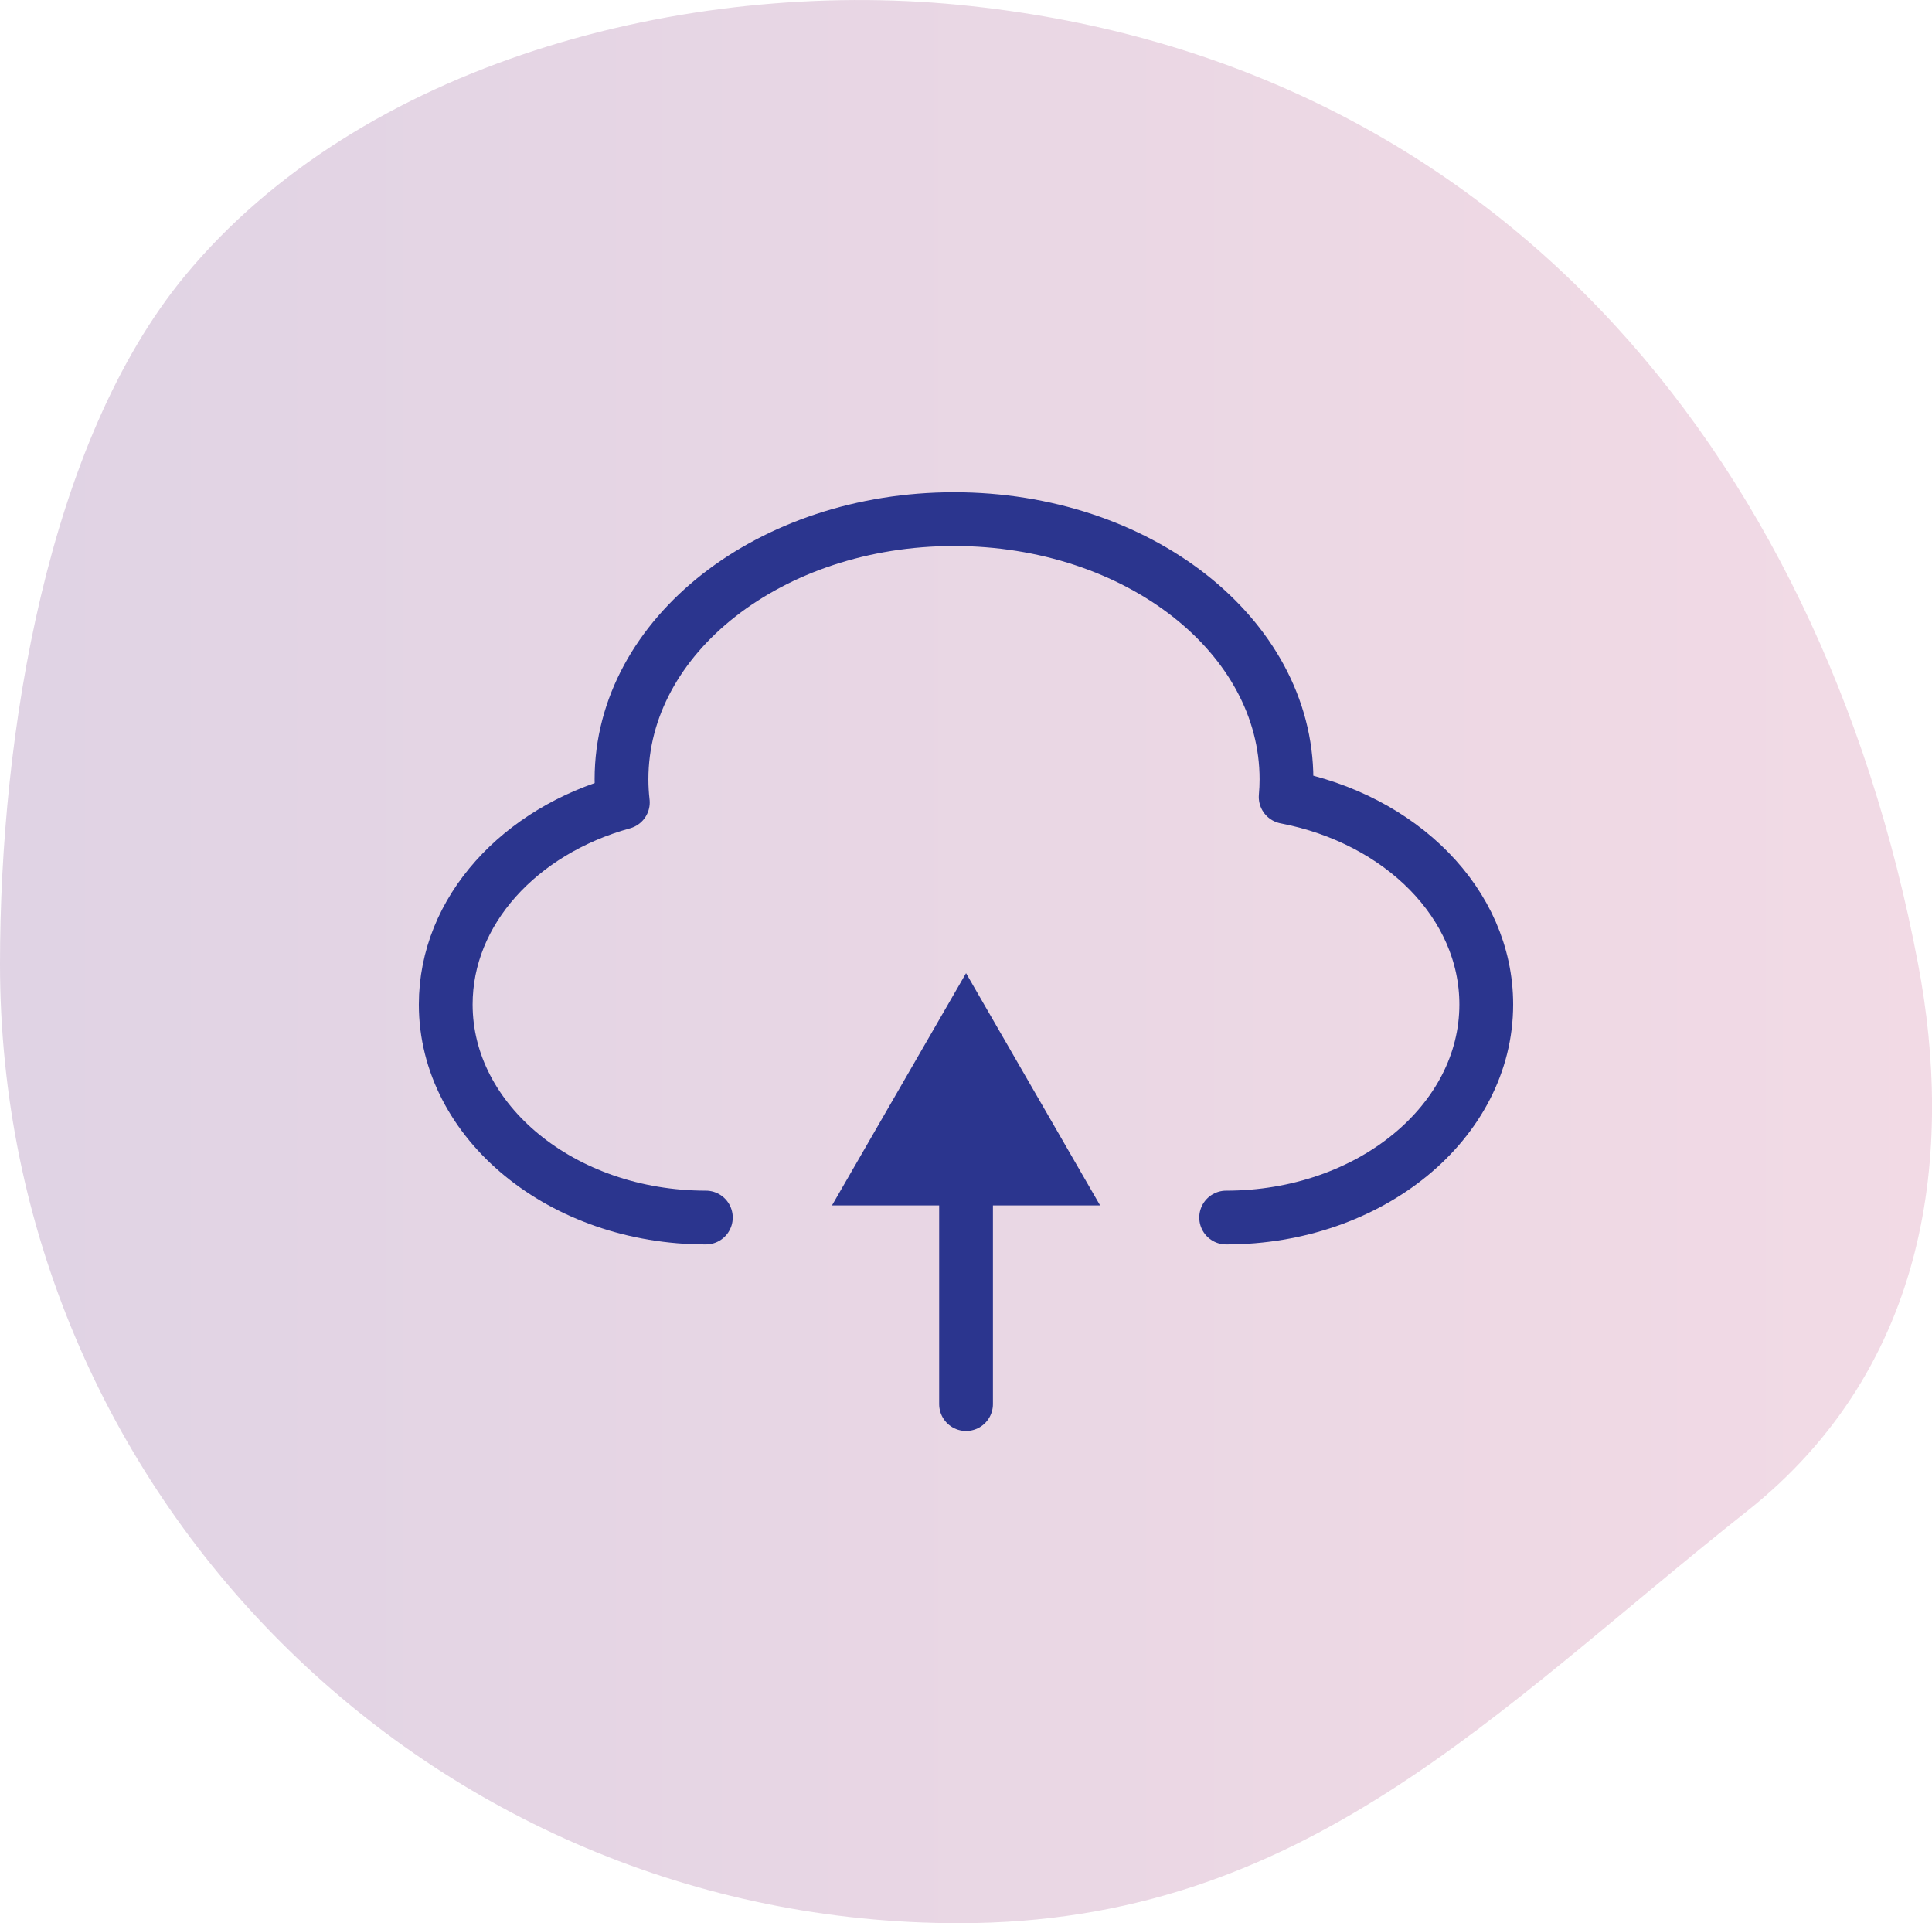 <?xml version="1.0" encoding="UTF-8"?><svg id="Layer_2" xmlns="http://www.w3.org/2000/svg" xmlns:xlink="http://www.w3.org/1999/xlink" viewBox="0 0 215.55 214.54"><defs><style>.cls-1{fill:none;stroke:#2b358e;stroke-linecap:round;stroke-linejoin:round;stroke-width:6px;}.cls-2{fill:#2b358e;}.cls-3{fill:url(#linear-gradient);opacity:.7;}</style><linearGradient id="linear-gradient" x1="0" y1="107.27" x2="215.55" y2="107.27" gradientUnits="userSpaceOnUse"><stop offset="0" stop-color="#d3c1d9"/><stop offset="1" stop-color="#edcbda"/></linearGradient></defs><g id="Layer_1-2"><path class="cls-3" d="M214,107.54c3.91,20.61,1.46,44.78-19.14,61.08-28.12,22.25-49.37,45.92-87.86,45.92C47.91,214.54,0,166.63,0,107.54c0-25.85,5.35-58.25,20.61-76.75C40.24,7.01,76.37-2.46,107,.54c58.81,5.76,96,48.94,107,107Z"/><line class="cls-1" x1="107.78" y1="156.63" x2="107.78" y2="130.09"/><polygon class="cls-2" points="122.74 134.47 107.78 108.56 92.82 134.47 122.74 134.47"/><path class="cls-1" d="M78.75,135.82c-16.02,0-29.02-10.64-29.02-23.77,0-10.48,8.28-19.37,19.76-22.54-.1-.85-.15-1.71-.15-2.58,0-16.03,16.61-29.02,37.1-29.02s37.09,12.99,37.09,29.02c0,.66-.03,1.32-.09,1.97,12.83,2.46,22.38,11.89,22.38,23.15,0,13.13-12.99,23.77-29.02,23.77"/></g></svg>